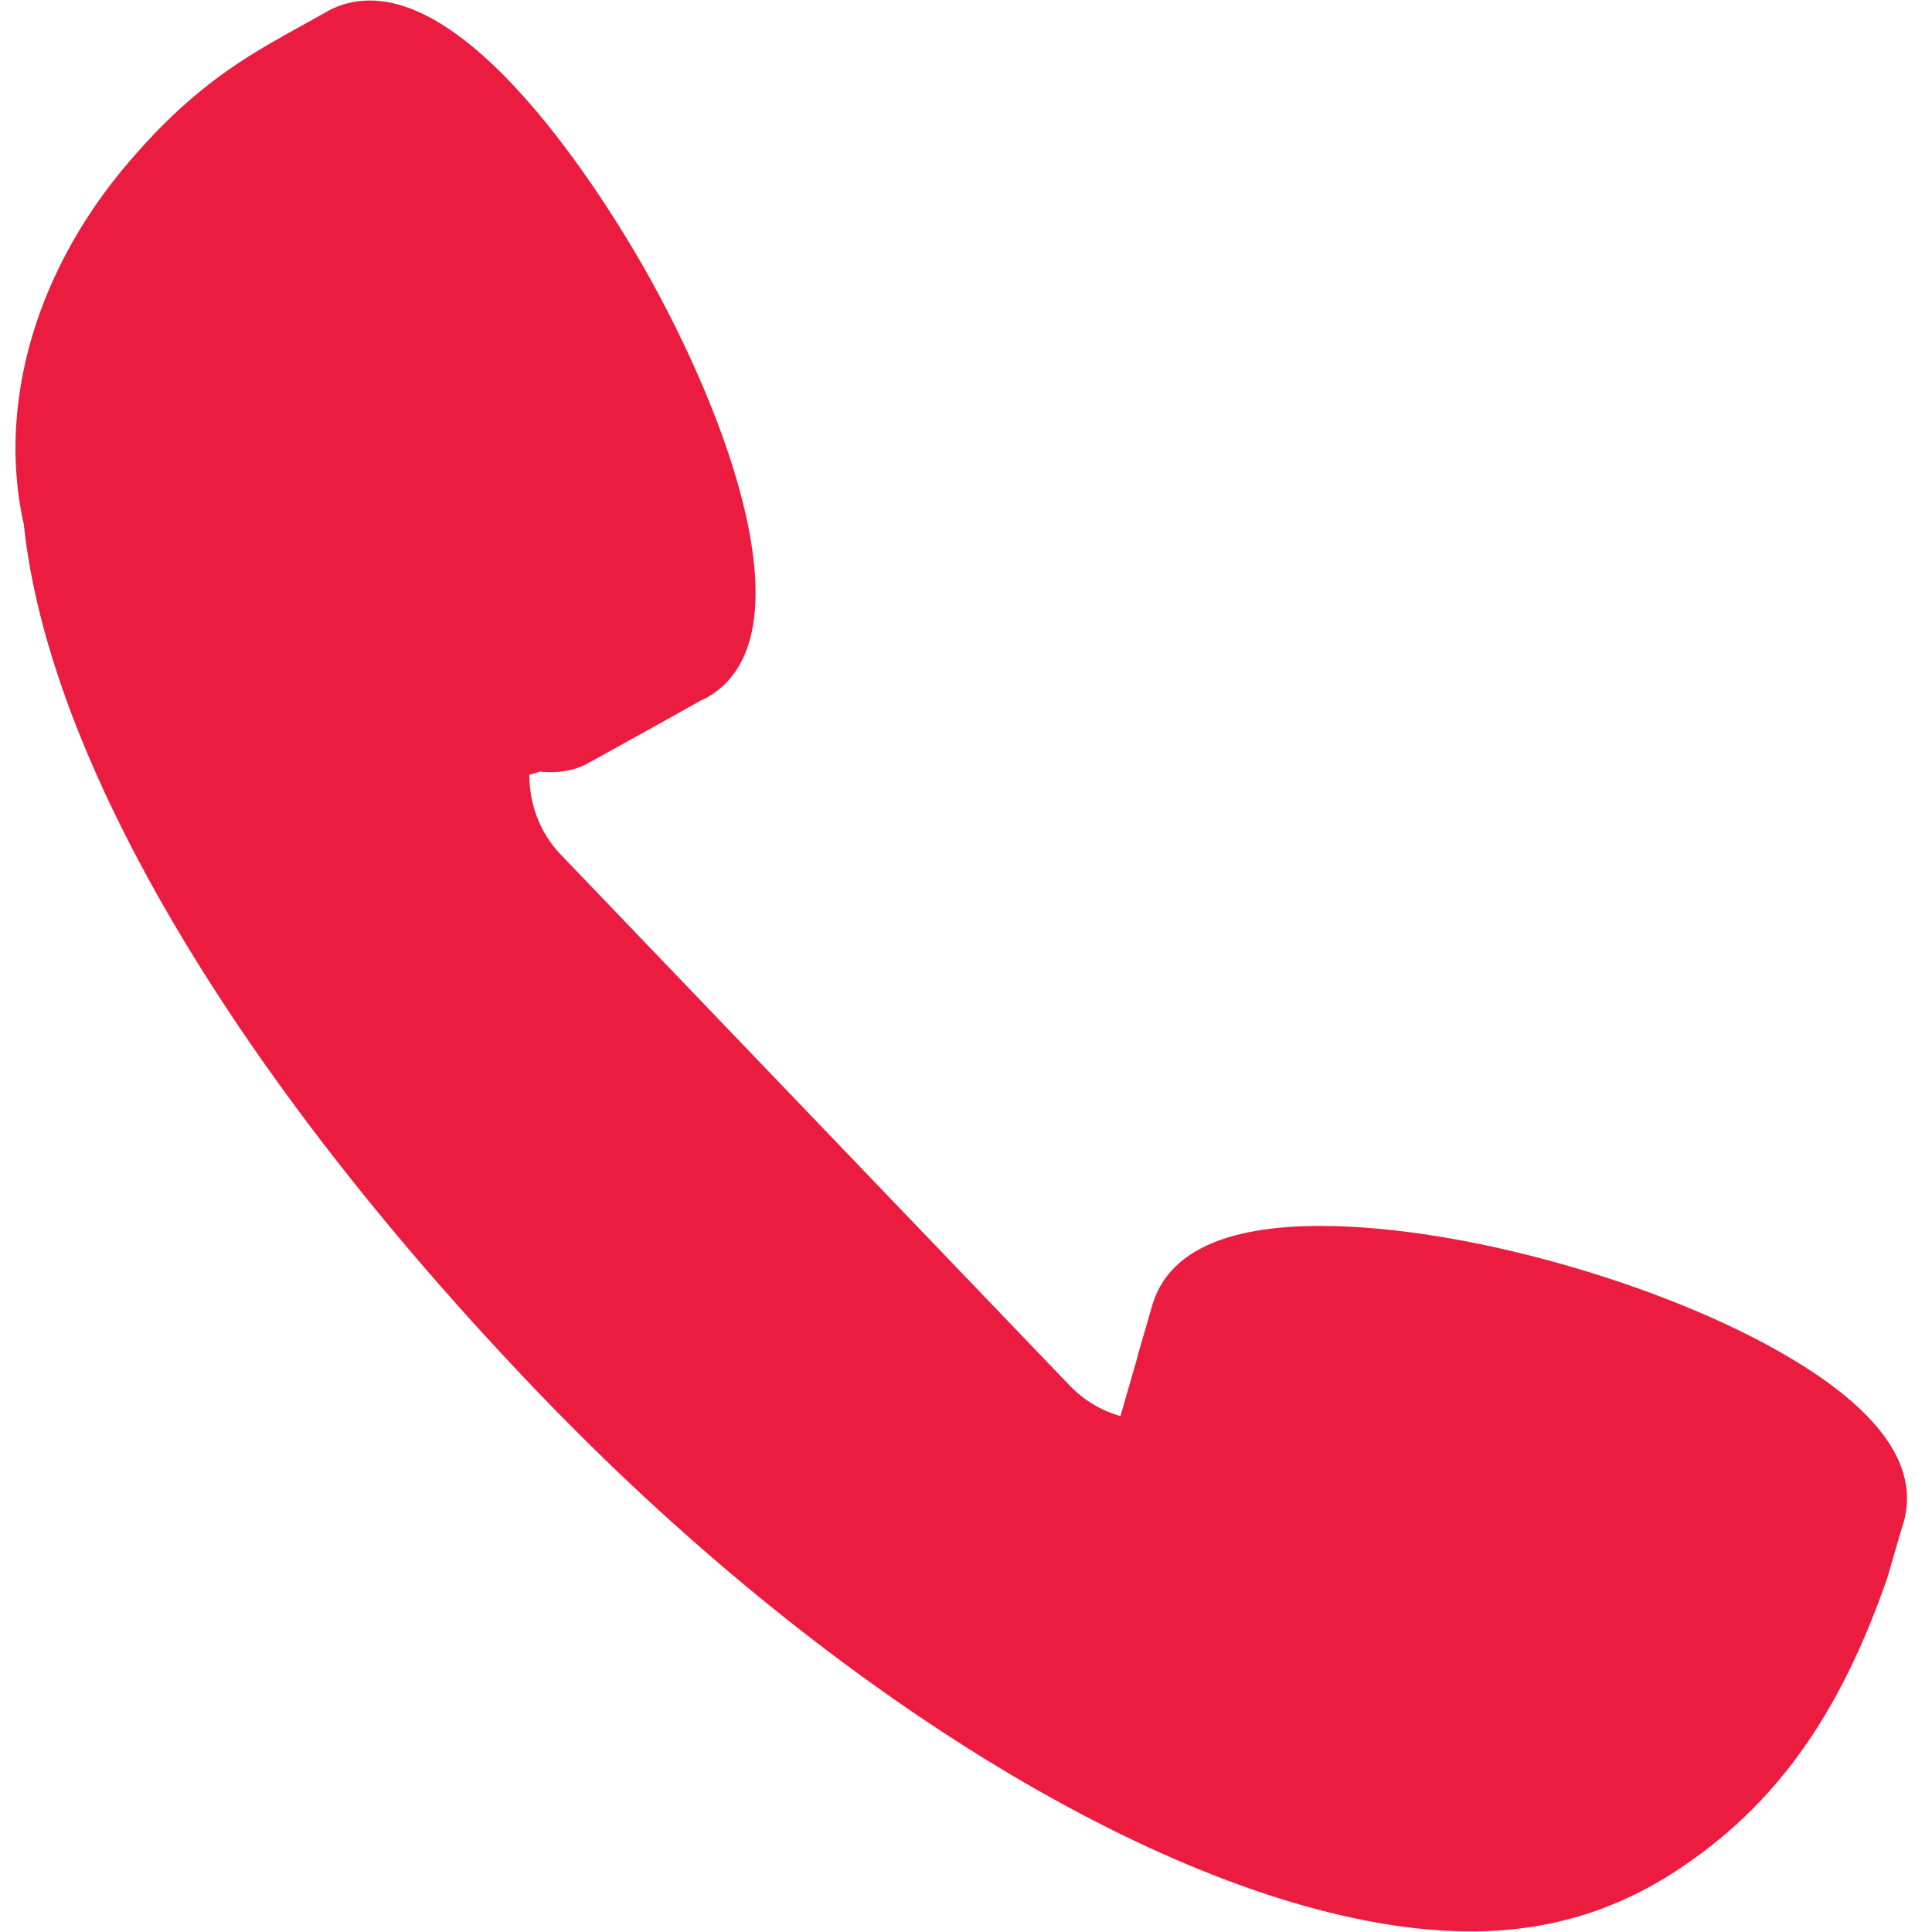 <svg xmlns="http://www.w3.org/2000/svg" xmlns:xlink="http://www.w3.org/1999/xlink" width="100" zoomAndPan="magnify" viewBox="0 0 75 75" height="100" preserveAspectRatio="xMidYMid meet" version="1.0"><defs><clipPath id="f4b8738f41"><path d="M 0.234 0 L 74.484 0 L 74.484 75 L 0.234 75 Z M 0.234 0 " clip-rule="nonzero"/></clipPath></defs><g clip-path="url(#f4b8738f41)"><path fill="#eb1c40" d="M 70.066 53.066 C 67.734 51.578 64.5 50.195 60.965 49.168 C 57.461 48.148 54.012 47.59 51.258 47.59 C 47.531 47.59 45.336 48.617 44.73 50.672 C 44.73 50.676 44.492 51.512 44.195 52.516 C 44.18 52.566 44.164 52.633 44.152 52.695 L 43.496 54.973 C 42.742 54.758 42.066 54.352 41.516 53.777 L 21.758 33.164 C 20.969 32.336 20.547 31.234 20.551 30.078 C 20.684 30.039 20.824 29.996 20.965 29.953 C 21.699 30.031 22.367 29.898 22.855 29.613 L 25.738 28.016 C 26.512 27.582 27.156 27.223 27.223 27.184 C 27.297 27.156 27.367 27.121 27.438 27.082 C 31.258 24.941 28.656 17.016 25.27 10.875 C 24.27 9.062 19.043 0.02 14.363 0.02 C 13.773 0.02 13.227 0.156 12.73 0.426 C 12.703 0.441 12.68 0.457 12.652 0.473 L 11.066 1.355 C 11.008 1.383 10.945 1.422 10.887 1.461 C 8.535 2.758 6.828 4.156 5.02 6.27 C 3.84 7.641 2.871 9.133 2.145 10.695 C 0.664 13.867 0.23 17.285 0.922 20.34 C 1.883 29.531 9.141 41.793 20.859 54.02 C 31.875 65.516 44.73 73.473 54.422 74.789 C 55.367 74.914 56.242 74.977 57.098 74.977 C 60.043 74.977 62.656 74.207 65.09 72.613 C 68.883 70.129 71.406 66.621 73.262 61.262 C 73.289 61.188 73.316 61.086 73.344 60.984 L 73.617 60.043 C 73.734 59.637 73.824 59.336 73.828 59.316 C 73.852 59.25 73.871 59.188 73.891 59.125 C 74.48 57.094 73.191 55.055 70.066 53.066 Z M 70.066 53.066 " fill-opacity="1" fill-rule="nonzero"/></g></svg>